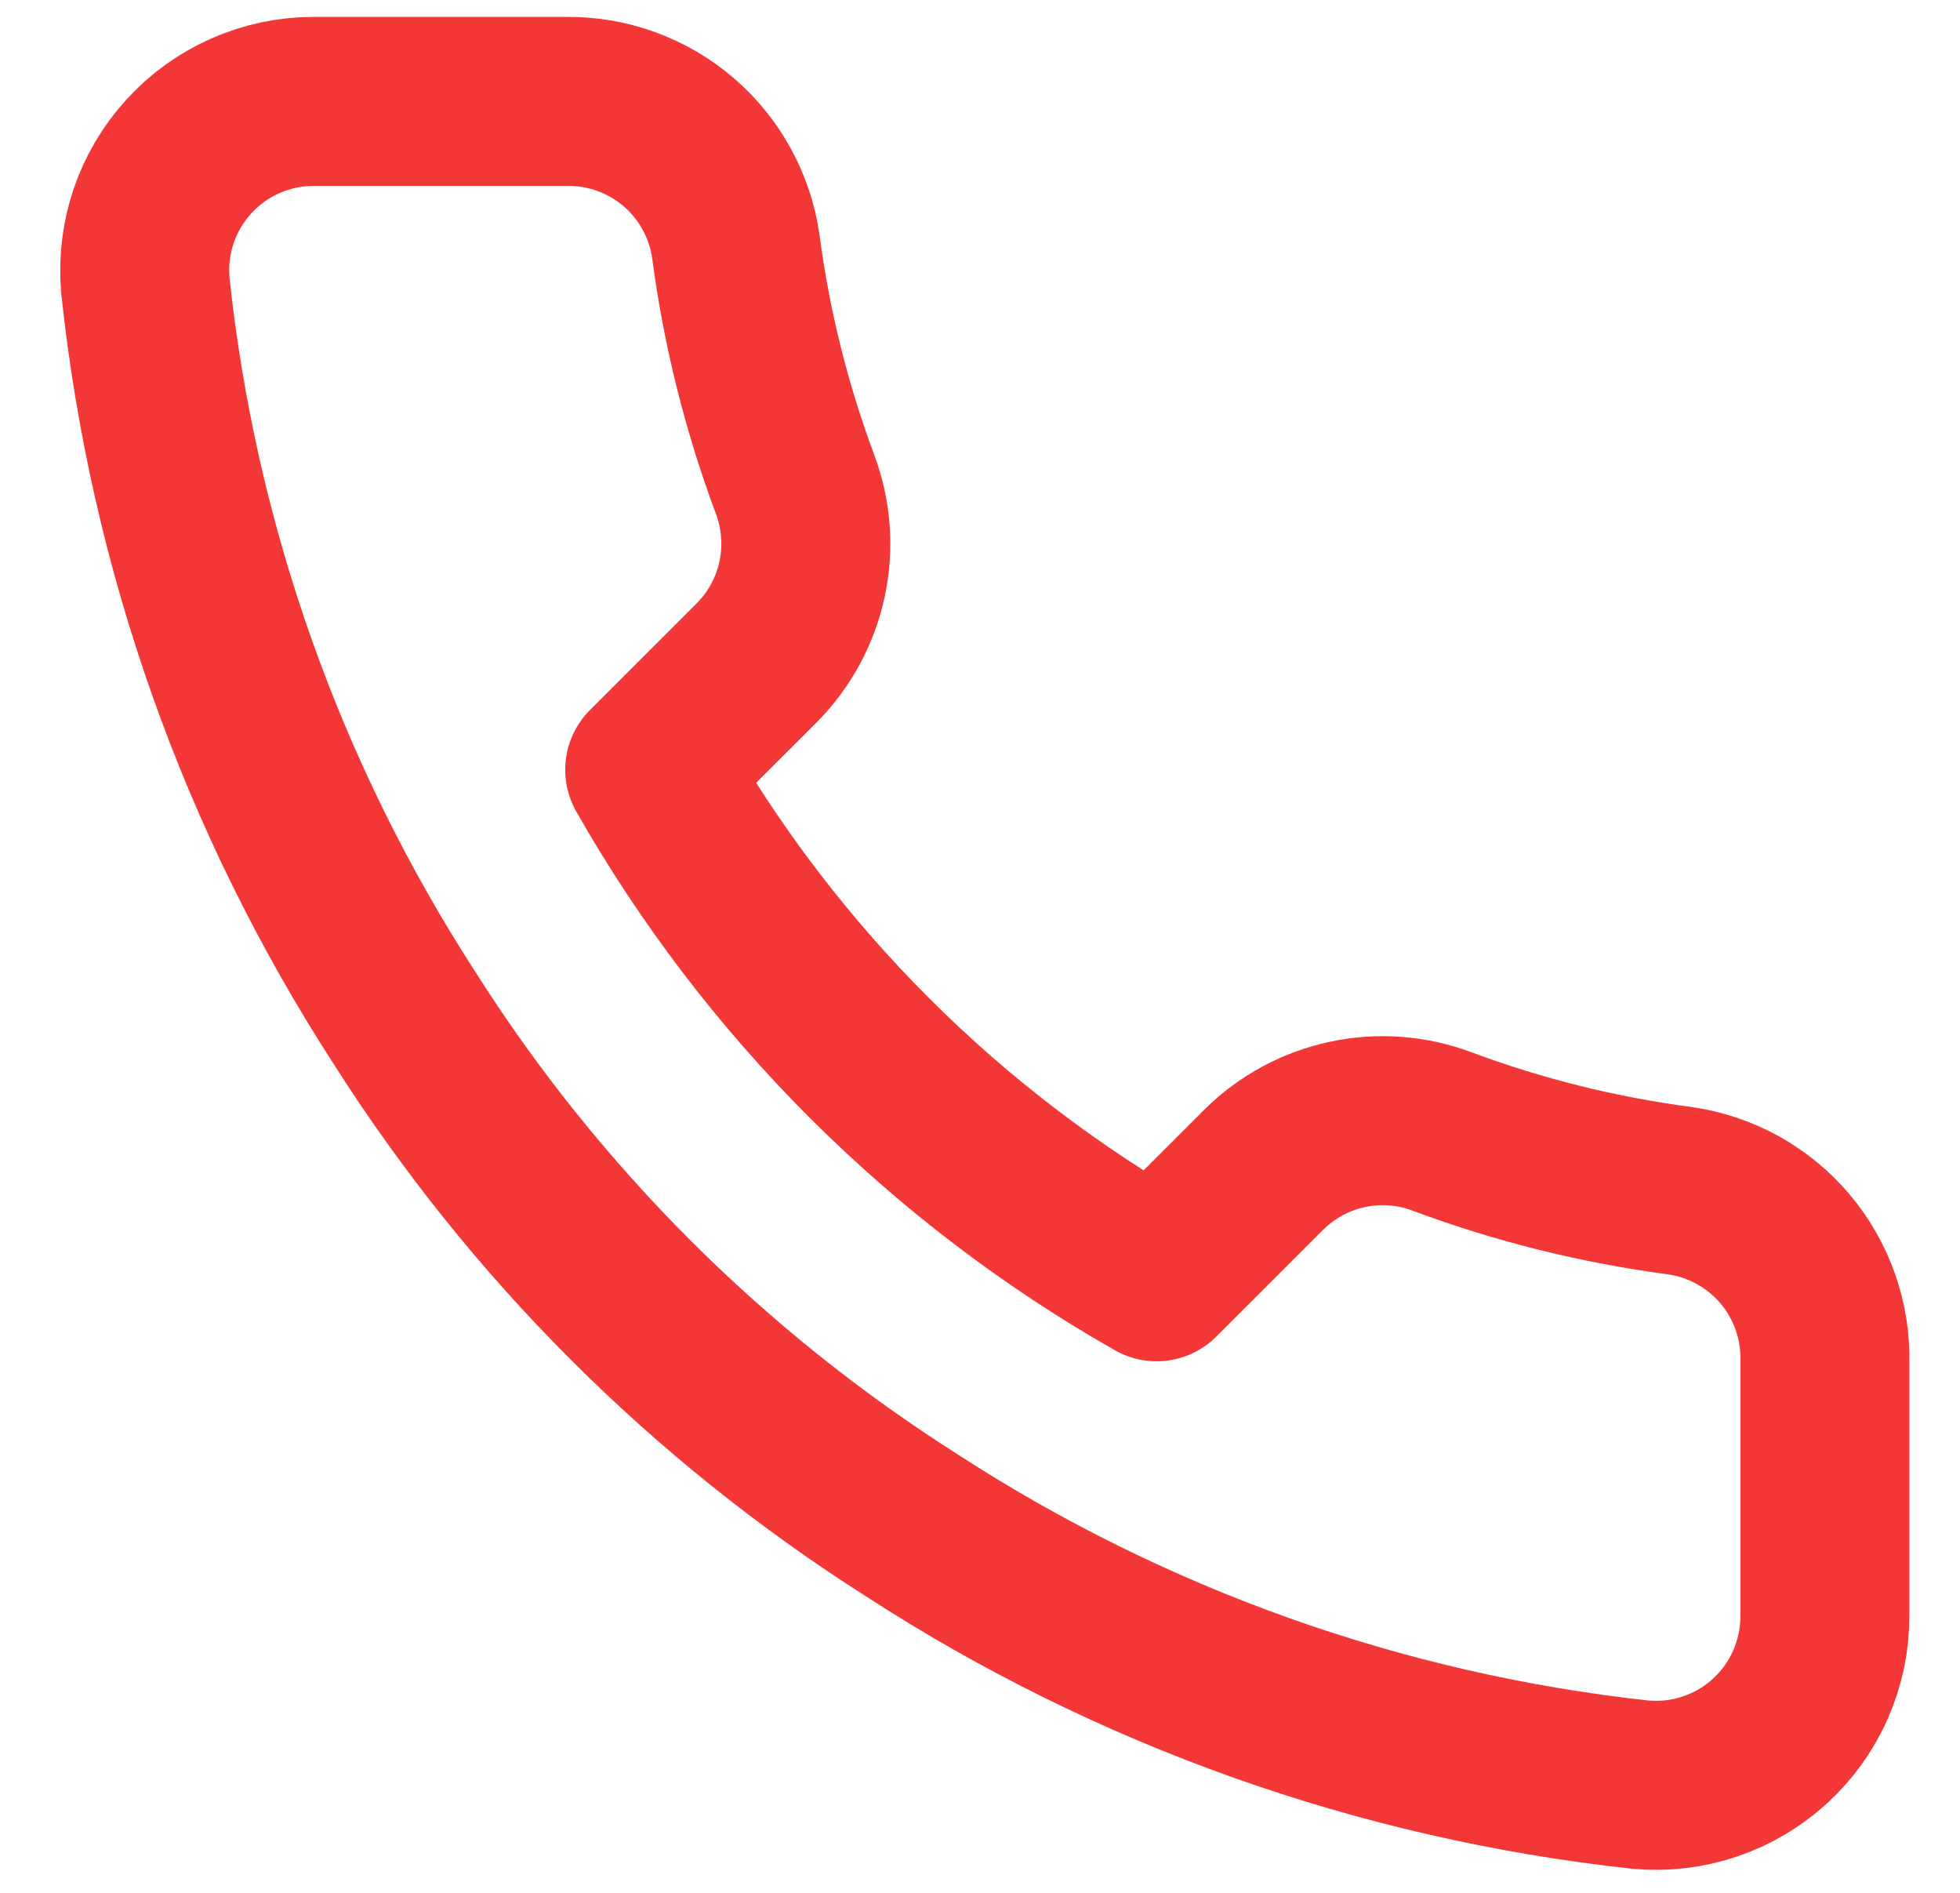 <svg xmlns="http://www.w3.org/2000/svg" width="29" height="28" viewBox="0 0 29 28" fill="none"><path d="M27.001 20.15V23.9C27.002 24.248 26.931 24.593 26.791 24.912C26.652 25.231 26.447 25.517 26.191 25.752C25.934 25.988 25.631 26.167 25.302 26.278C24.972 26.39 24.622 26.431 24.276 26.4C20.429 25.982 16.735 24.668 13.488 22.562C10.468 20.643 7.907 18.083 5.988 15.062C3.876 11.802 2.561 8.089 2.151 4.225C2.12 3.879 2.161 3.531 2.271 3.202C2.382 2.873 2.56 2.571 2.794 2.315C3.028 2.058 3.313 1.853 3.631 1.713C3.948 1.573 4.291 1.5 4.638 1.5H8.388C8.995 1.494 9.583 1.709 10.043 2.104C10.503 2.5 10.803 3.049 10.888 3.65C11.046 4.85 11.34 6.028 11.763 7.162C11.931 7.61 11.968 8.096 11.868 8.564C11.768 9.031 11.537 9.46 11.201 9.8L9.613 11.387C11.393 14.517 13.984 17.108 17.113 18.887L18.701 17.3C19.041 16.964 19.47 16.732 19.937 16.633C20.405 16.533 20.891 16.569 21.338 16.738C22.472 17.161 23.651 17.454 24.851 17.613C25.458 17.698 26.012 18.004 26.409 18.472C26.805 18.94 27.016 19.537 27.001 20.15Z" stroke="#F23736" stroke-width="2.5" stroke-linecap="round" stroke-linejoin="round"></path></svg>